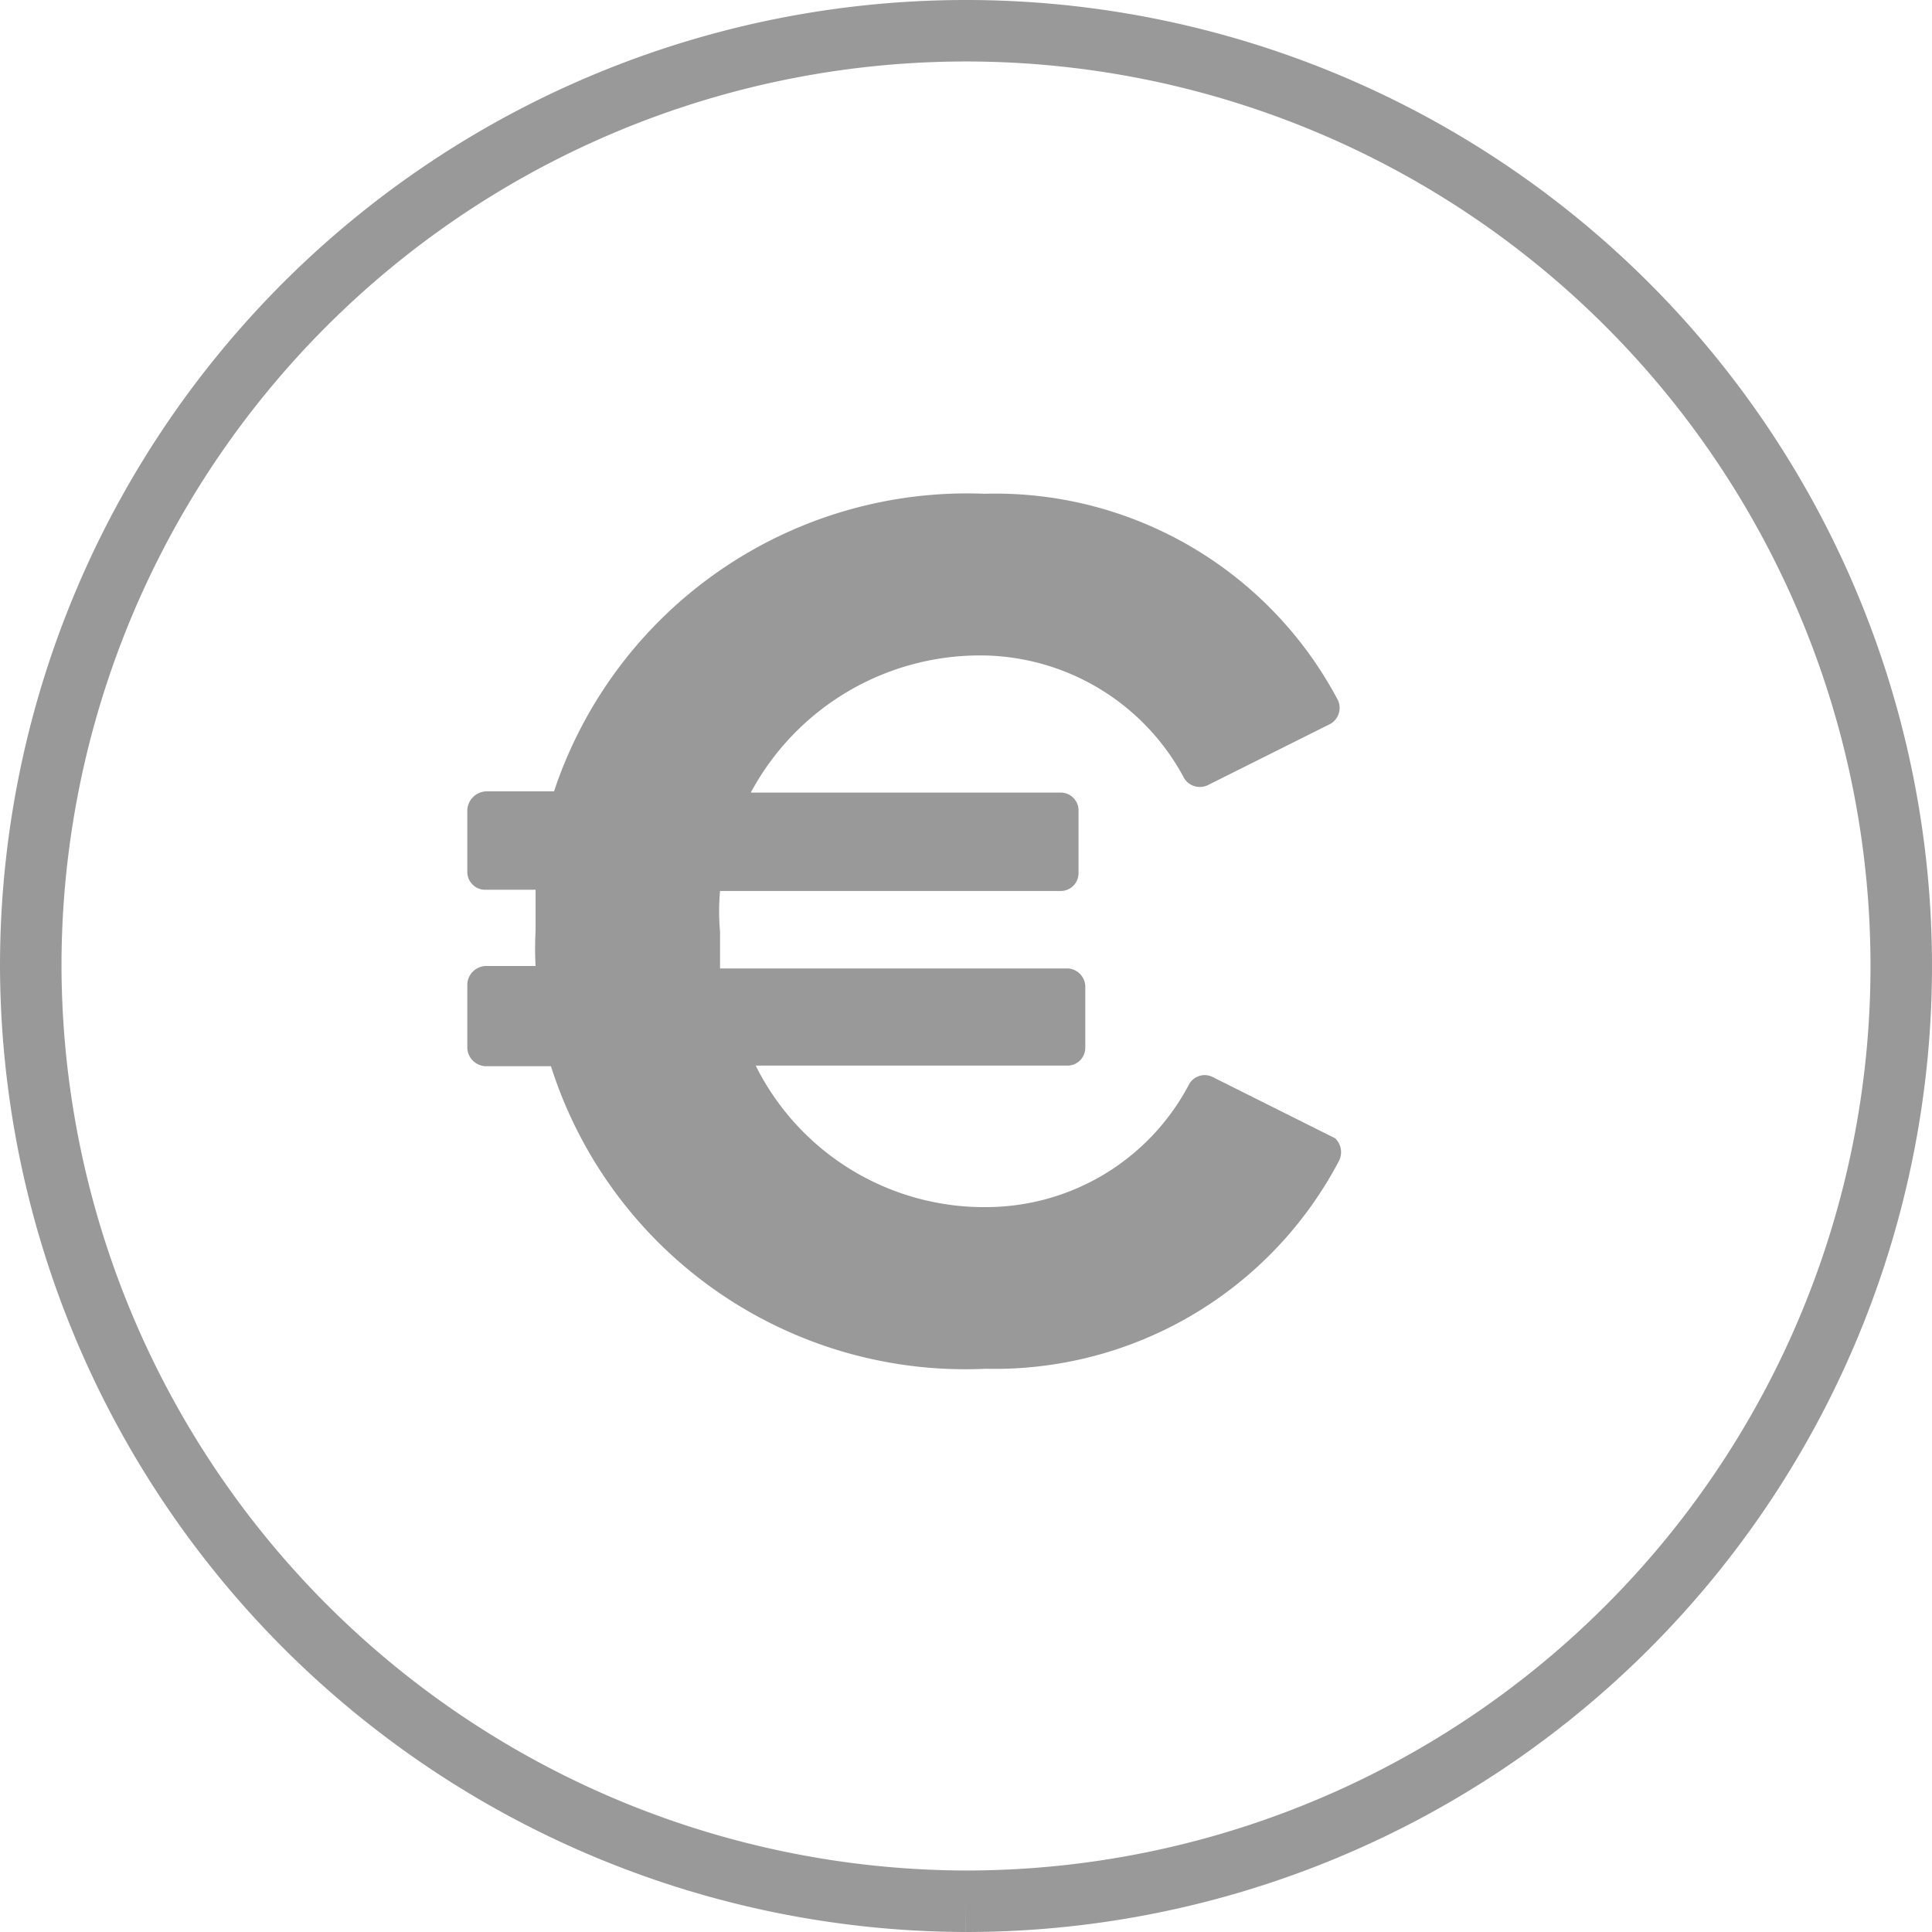 <?xml version="1.0" encoding="UTF-8"?>
<svg xmlns="http://www.w3.org/2000/svg" id="Ebene_1" data-name="Ebene 1" viewBox="0 0 31.42 31.42">
  <defs>
    <style>.cls-1{fill:#999;}.cls-2{fill:none;stroke:#999;stroke-miterlimit:10;}</style>
  </defs>
  <path class="cls-1" d="M22,18.8h0l-2-1h0a.29.29,0,0,0-.37.12h0a3.73,3.73,0,0,1-3.22,2,4.15,4.15,0,0,1-3.83-2.3h5.07a.29.29,0,0,0,.29-.29h0v-1a.3.3,0,0,0-.28-.29H12q0-.3,0-.6a3.64,3.64,0,0,1,0-.66h5.55a.29.29,0,0,0,.28-.3h0v-1a.29.29,0,0,0-.28-.3H12.5a4.23,4.23,0,0,1,3.81-2.23,3.76,3.76,0,0,1,3.24,2h0a.3.3,0,0,0,.38.11h0l2-1h0a.3.3,0,0,0,.12-.38h0A6.3,6.3,0,0,0,16.3,8.32a7.08,7.08,0,0,0-7,4.84H8.19a.32.32,0,0,0-.3.3v1a.29.29,0,0,0,.3.3H9v.67A5.42,5.42,0,0,0,9,16H8.19a.31.31,0,0,0-.3.29v1.05a.31.31,0,0,0,.3.29H9.25a7.07,7.07,0,0,0,7.07,4.92,6.32,6.32,0,0,0,5.74-3.37h0A.31.31,0,0,0,22,18.8Z" transform="translate(-0.29 -0.29)"></path>
  <path class="cls-2" d="M16,31.21A15.21,15.21,0,1,0,.79,16,15.25,15.25,0,0,0,16,31.21h0" transform="translate(-0.29 -0.29)"></path>
</svg>
